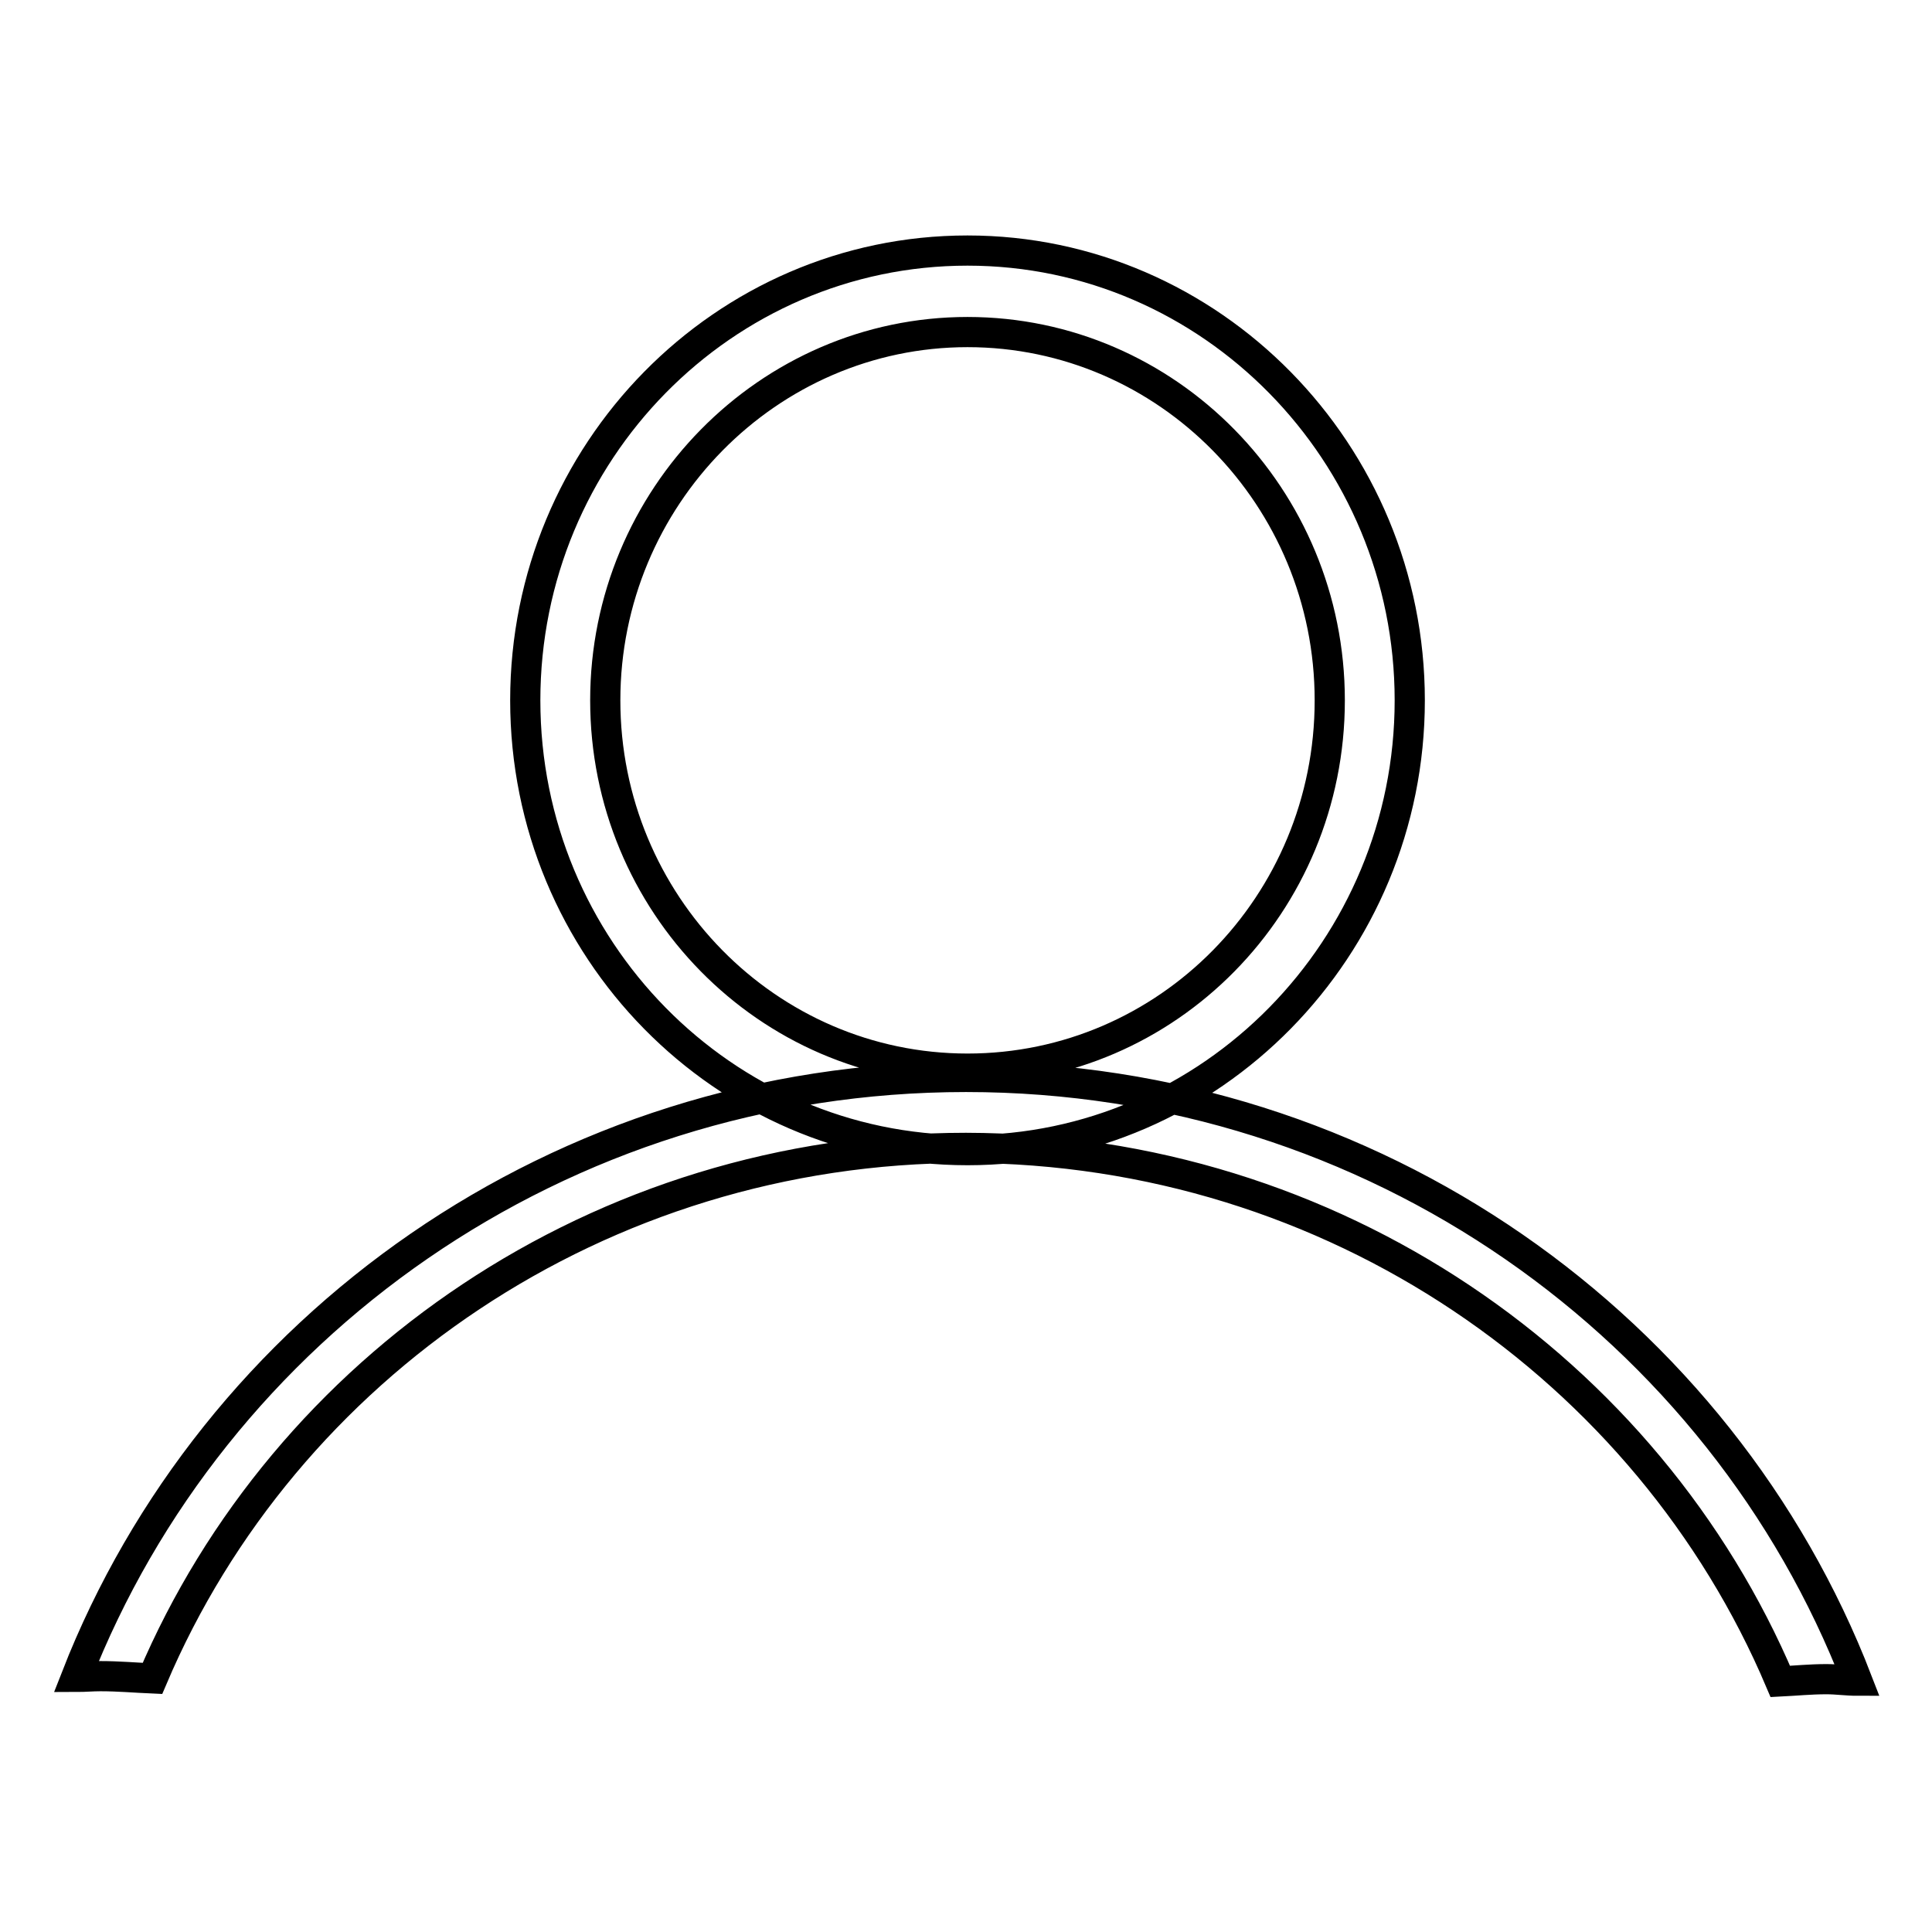 <?xml version="1.0" encoding="utf-8"?>
<!-- Svg Vector Icons : http://www.onlinewebfonts.com/icon -->
<!DOCTYPE svg PUBLIC "-//W3C//DTD SVG 1.1//EN" "http://www.w3.org/Graphics/SVG/1.1/DTD/svg11.dtd">
<svg version="1.1" xmlns="http://www.w3.org/2000/svg" xmlns:xlink="http://www.w3.org/1999/xlink" x="0px" y="0px" viewBox="0 0 256 256" enable-background="new 0 0 256 256" xml:space="preserve">
<g> <path stroke-width="4" fill-opacity="0" stroke="#000000"  d="M128.2,152.4c-32.3,0-58.6-26.7-58.6-59.6c0-32.9,26.3-59.6,58.6-59.6s58.6,26.8,58.6,59.6 C186.8,125.6,160.5,152.4,128.2,152.4z M128.2,44c-26.4,0-48,21.9-48,48.8c0,26.9,21.5,48.8,48,48.8c26.5,0,48-21.8,48-48.8 C176.2,65.9,154.7,44,128.2,44z M235.9,222.8c2-0.1,4-0.3,6.1-0.3c1.4,0,2.7,0.2,4.1,0.2c-18-46.6-63.9-80-118.1-80 c-54,0-99.8,33.2-117.9,79.5c1.1,0,2.1-0.1,3.2-0.1c2.4,0,4.6,0.2,6.9,0.3c17.5-41.2,59.2-70.3,107.8-70.3 C176.7,152.2,218.4,181.5,235.9,222.8z"/></g>
</svg>